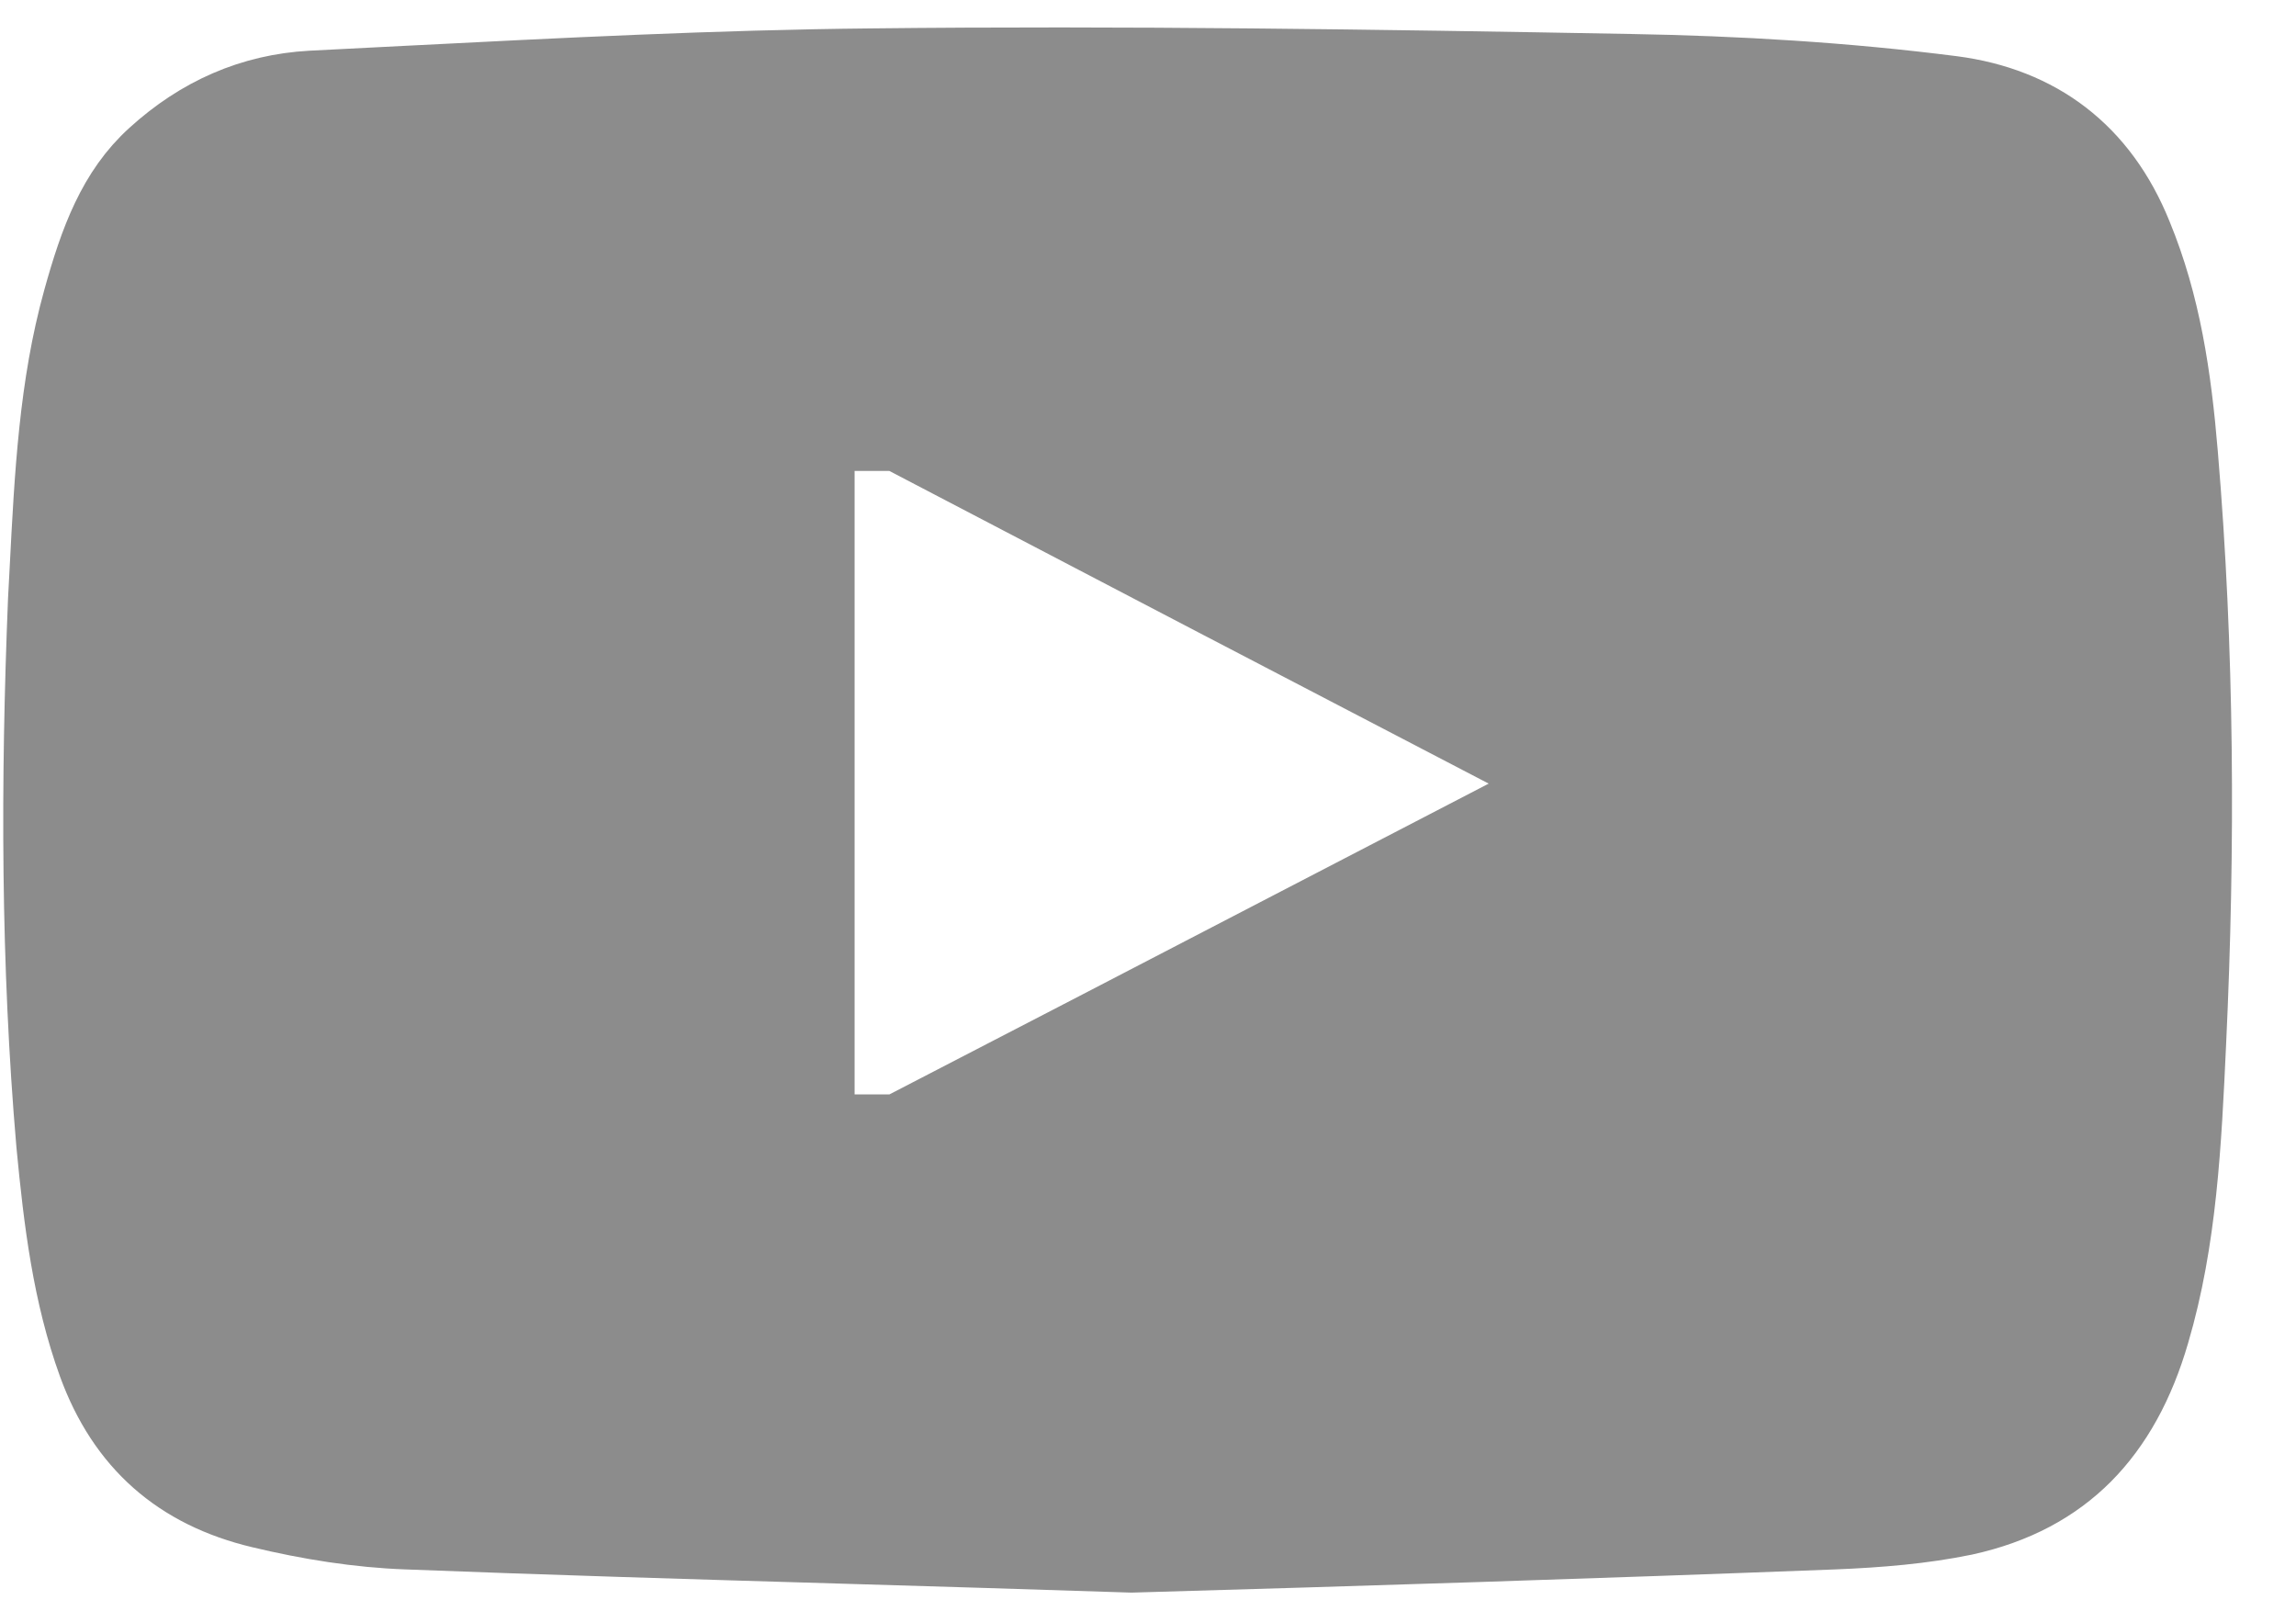 <svg
  width="33"
  height="23"
  viewBox="0 0 33 23"
  fill="none"
  xmlns="http://www.w3.org/2000/svg"
>
  <path
    d="M16.264 22.388C14.845 22.341 13.457 22.3 12.088 22.259C9.981 22.197 7.916 22.136 5.842 22.055C5.148 22.03 4.435 21.916 3.74 21.749C2.552 21.467 1.754 20.77 1.332 19.611C0.97 18.61 0.84 17.56 0.734 16.443C0.51 13.846 0.509 11.231 0.615 8.619C0.623 8.468 0.631 8.318 0.639 8.169C0.708 6.828 0.774 5.538 1.118 4.302C1.356 3.443 1.619 2.729 2.198 2.206C2.853 1.61 3.612 1.275 4.475 1.228C4.925 1.205 5.375 1.182 5.824 1.159C8.069 1.045 10.301 0.93 12.534 0.908C16.153 0.868 19.787 0.922 23.413 0.988C24.973 1.015 26.527 1.107 28.065 1.304C29.314 1.468 30.227 2.151 30.719 3.369C31.131 4.367 31.285 5.412 31.378 6.529C31.615 9.344 31.629 12.162 31.496 14.985C31.429 16.436 31.363 17.828 30.97 19.16C30.753 19.908 30.426 20.497 29.987 20.939C29.55 21.377 28.98 21.691 28.238 21.853C27.639 21.977 27.004 22.029 26.363 22.055C22.917 22.188 19.511 22.295 16.264 22.388ZM12.283 15.728V16.549L13.012 16.173C14.833 15.232 16.644 14.292 18.467 13.345C19.515 12.801 20.566 12.255 21.626 11.706L22.48 11.263L21.627 10.818C18.733 9.312 15.894 7.832 13.014 6.325L12.283 5.942V6.768"
    fill="#8C8C8C"
    stroke="#8C8C8C"
  />
</svg>
